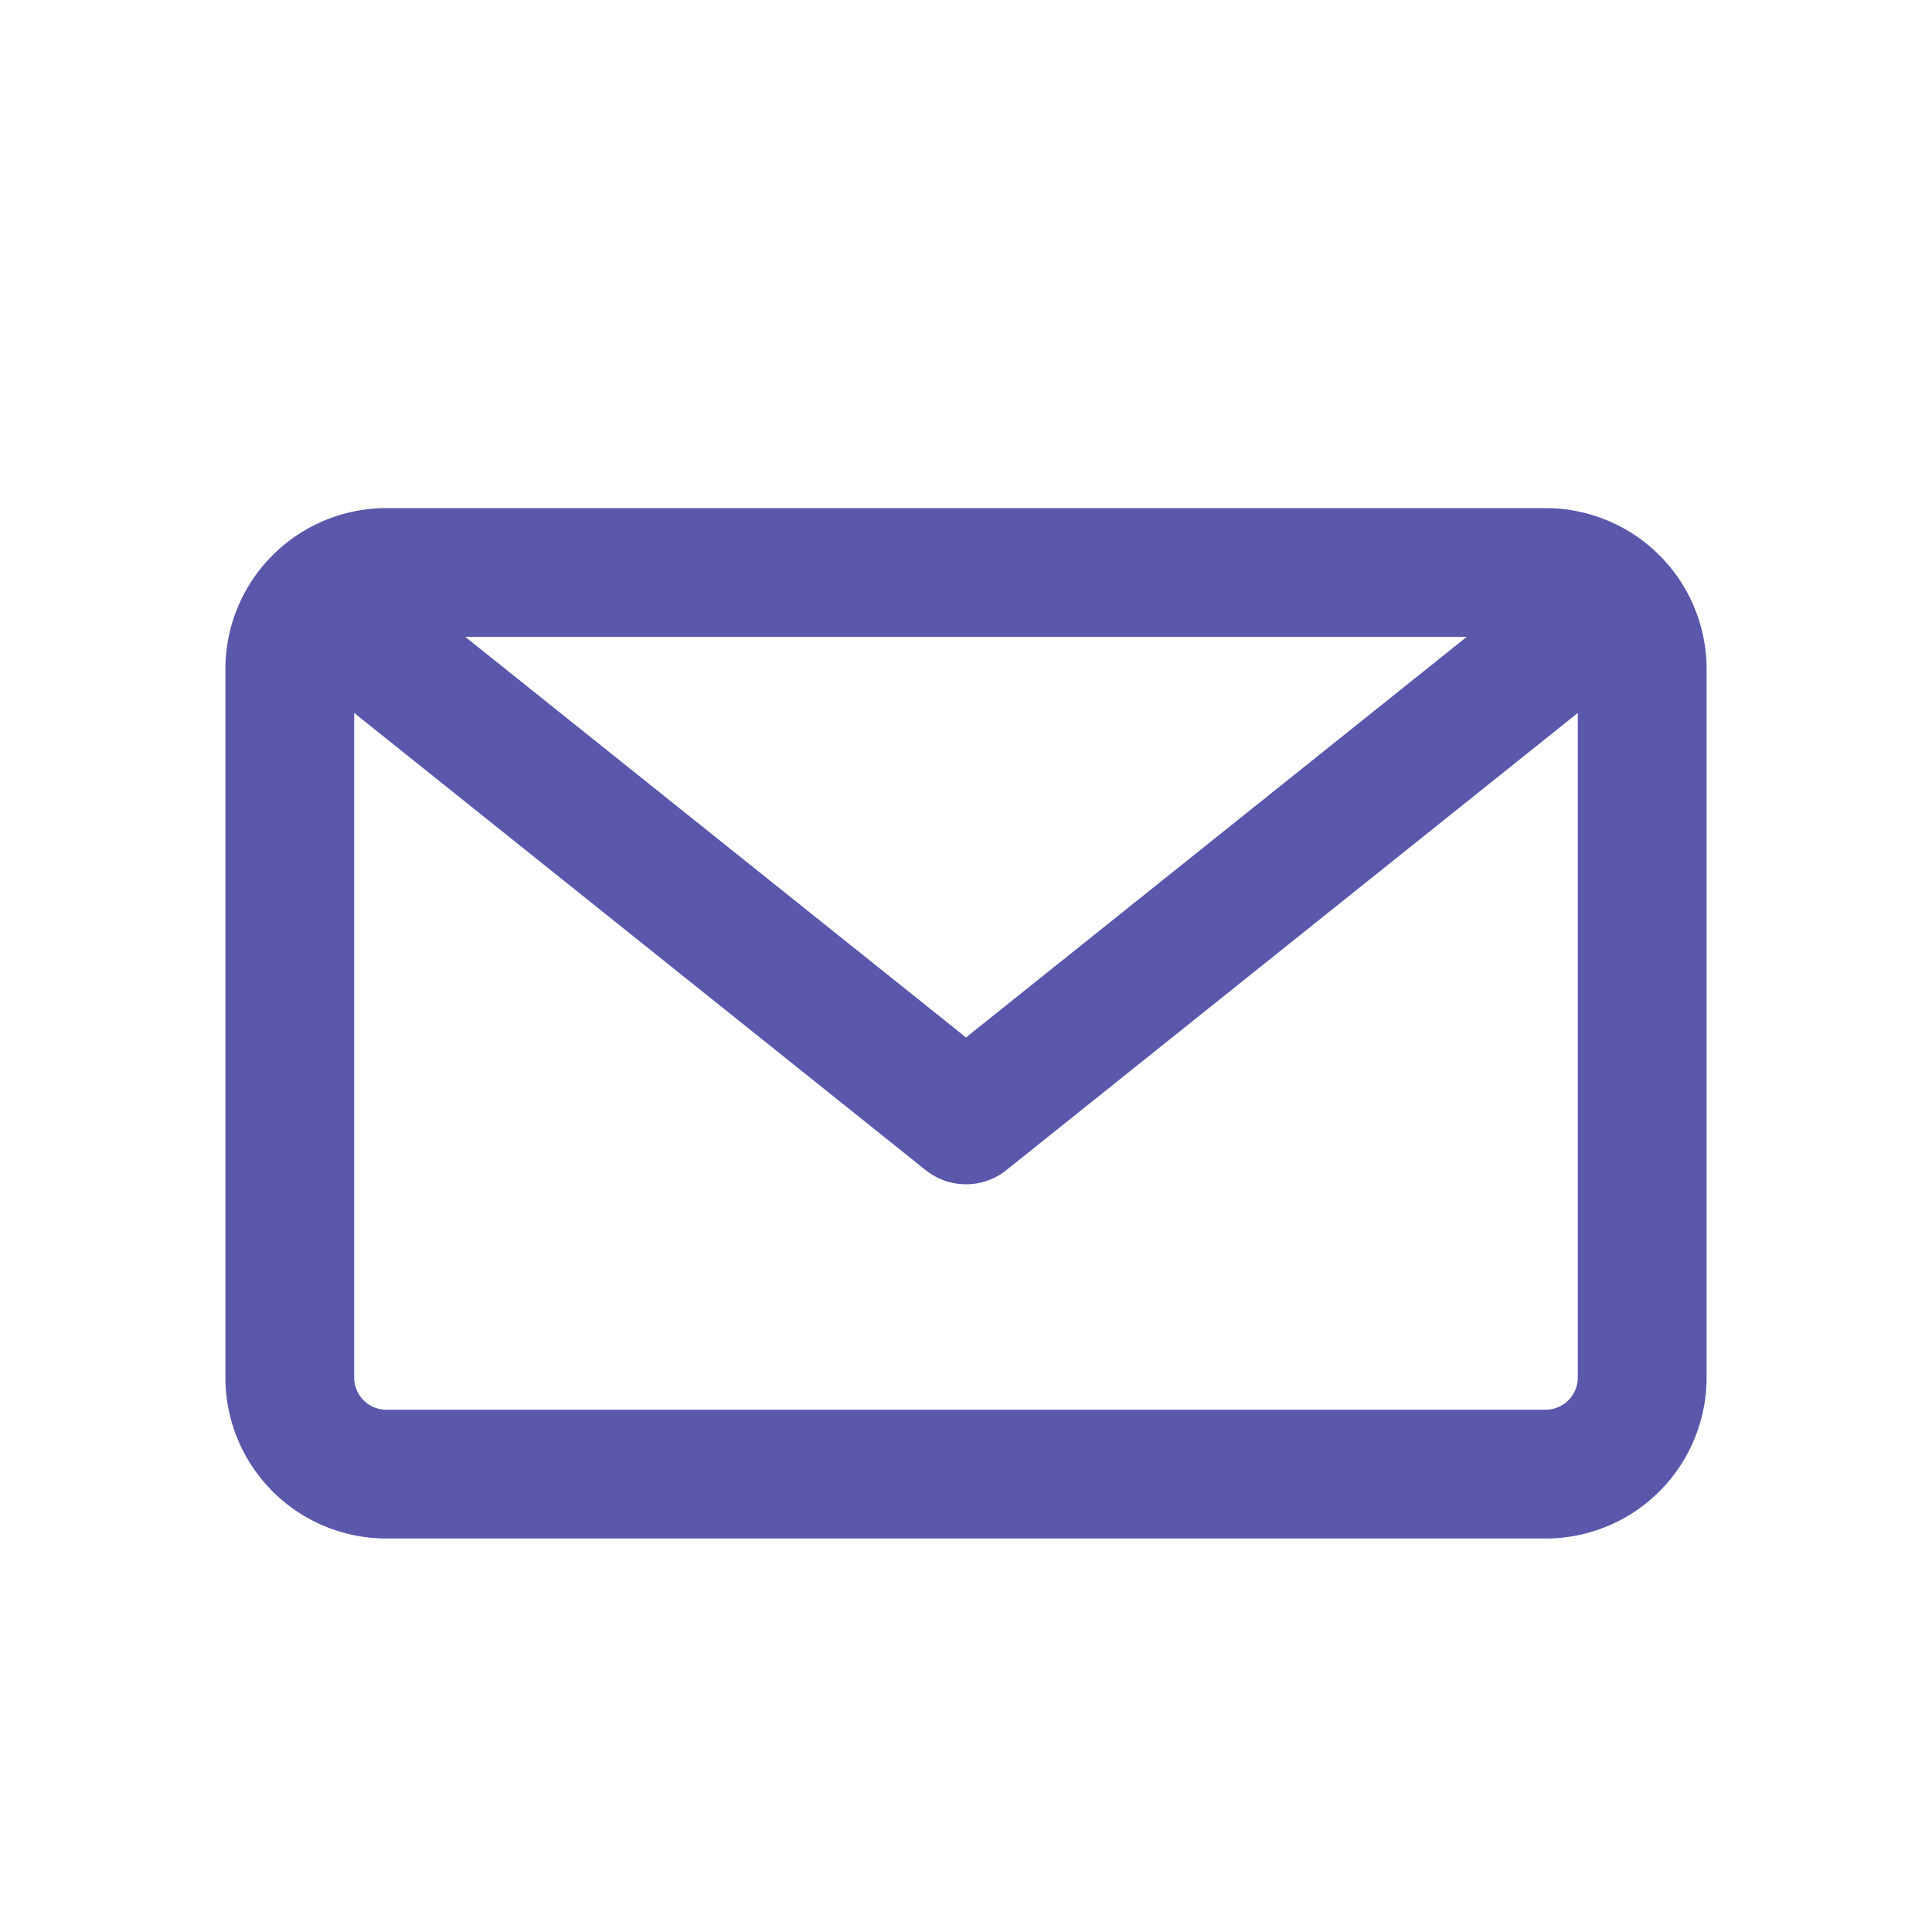<svg id="レイヤー_1" data-name="レイヤー 1" xmlns="http://www.w3.org/2000/svg" viewBox="0 0 30 30"><defs><style>.cls-1,.cls-2{fill:none;}.cls-2{stroke:#5958aa;stroke-linejoin:round;stroke-width:2px;}</style></defs><rect class="cls-1" width="30" height="30"/><path class="cls-2" d="M25.5,21.39a1.5,1.5,0,0,1-1.5,1.5H6a1.5,1.5,0,0,1-1.5-1.5v-11A1.5,1.5,0,0,1,6,8.89H24a1.5,1.5,0,0,1,1.5,1.5Z"/><polyline class="cls-2" points="25 9.39 15 17.39 5 9.39"/></svg>